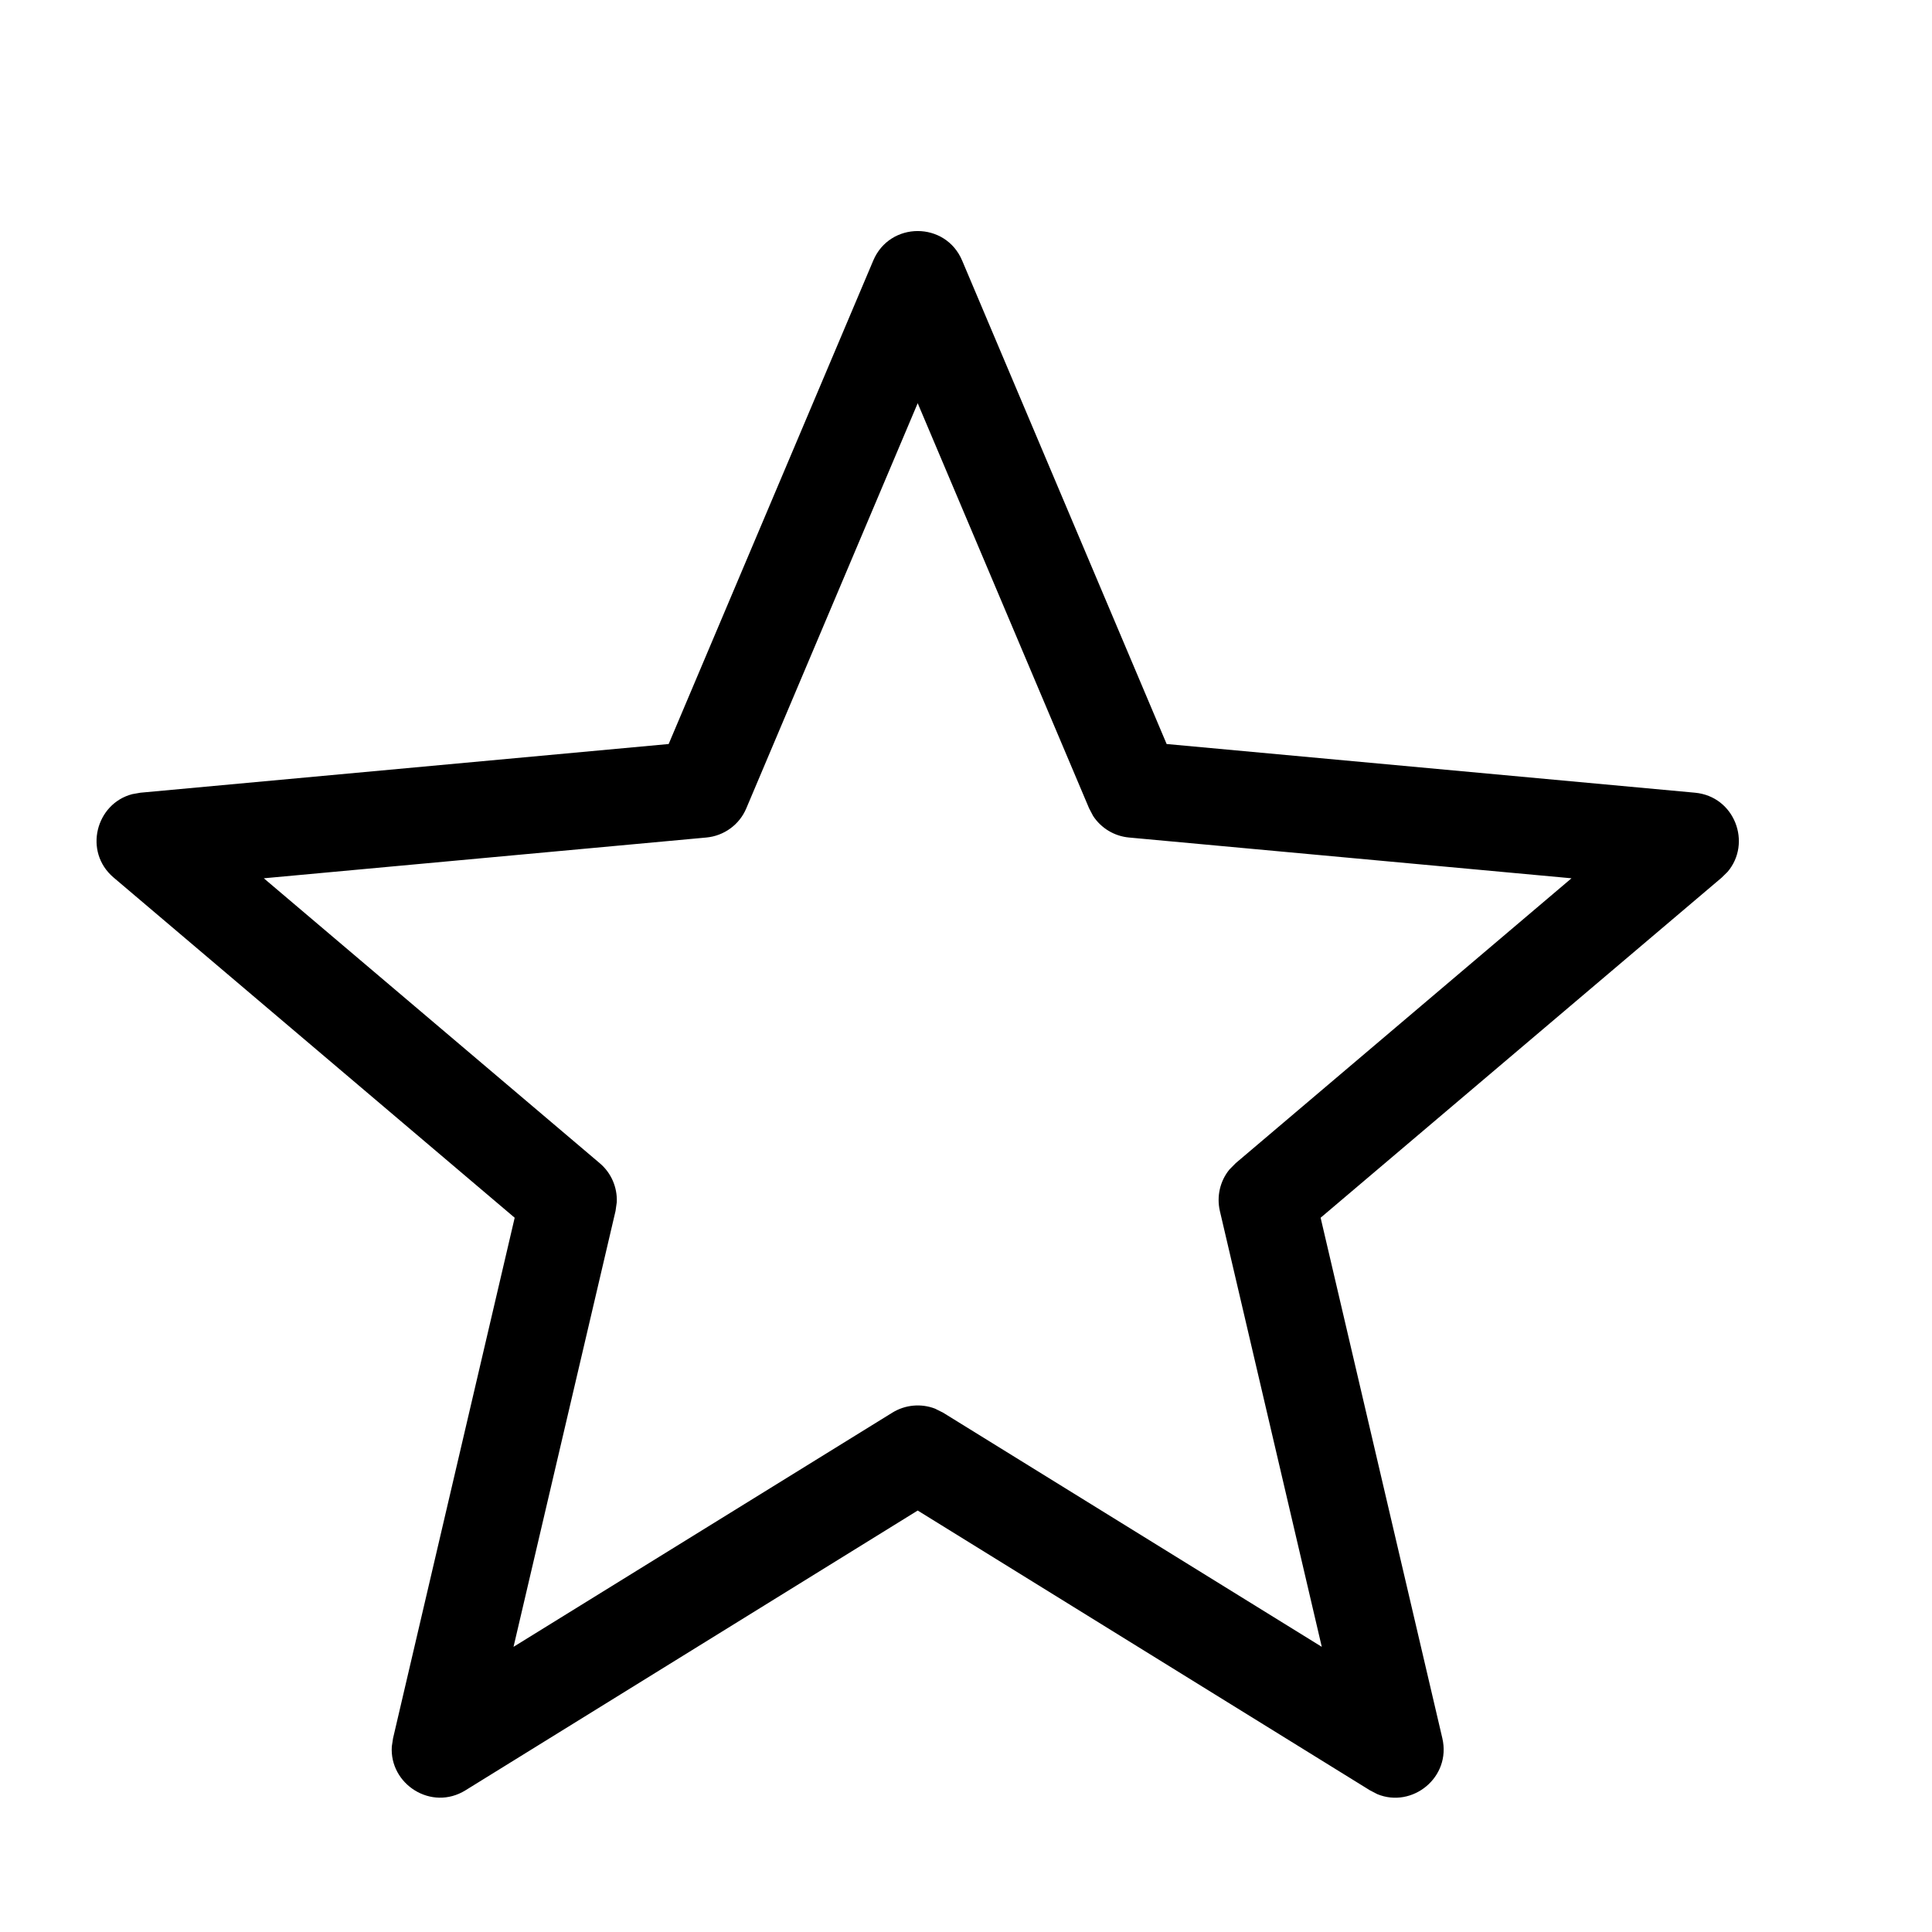<?xml version="1.0" encoding="UTF-8"?> <svg xmlns="http://www.w3.org/2000/svg" width="20" height="20" viewBox="0 0 20 20"><g fill="none" fill-rule="evenodd"><rect width="20" height="20"></rect><path fill="currentColor" fill-rule="nonzero" d="M6.922,7.702 L1.454,8.206 L1.369,8.221 C0.992,8.319 0.861,8.818 1.177,9.085 L5.328,12.606 L4.069,17.994 L4.056,18.079 C4.03,18.47 4.466,18.752 4.819,18.533 L9.5,15.637 L14.181,18.533 L14.258,18.573 C14.62,18.722 15.025,18.399 14.931,17.994 L13.671,12.606 L17.823,9.085 L17.884,9.025 C18.137,8.727 17.958,8.244 17.546,8.206 L12.077,7.702 L9.96,2.697 C9.788,2.29 9.212,2.29 9.04,2.697 L6.922,7.702 Z M9.5,4.174 L11.274,8.367 L11.316,8.447 C11.399,8.573 11.535,8.656 11.688,8.67 L16.268,9.092 L12.792,12.041 L12.727,12.107 C12.63,12.225 12.593,12.384 12.628,12.536 L13.683,17.048 L9.763,14.624 L9.679,14.582 C9.535,14.527 9.371,14.541 9.237,14.624 L5.316,17.048 L6.372,12.536 L6.385,12.444 C6.391,12.291 6.328,12.142 6.208,12.041 L2.731,9.092 L7.312,8.67 C7.495,8.653 7.655,8.537 7.726,8.367 L9.5,4.174 Z"></path></g></svg> 